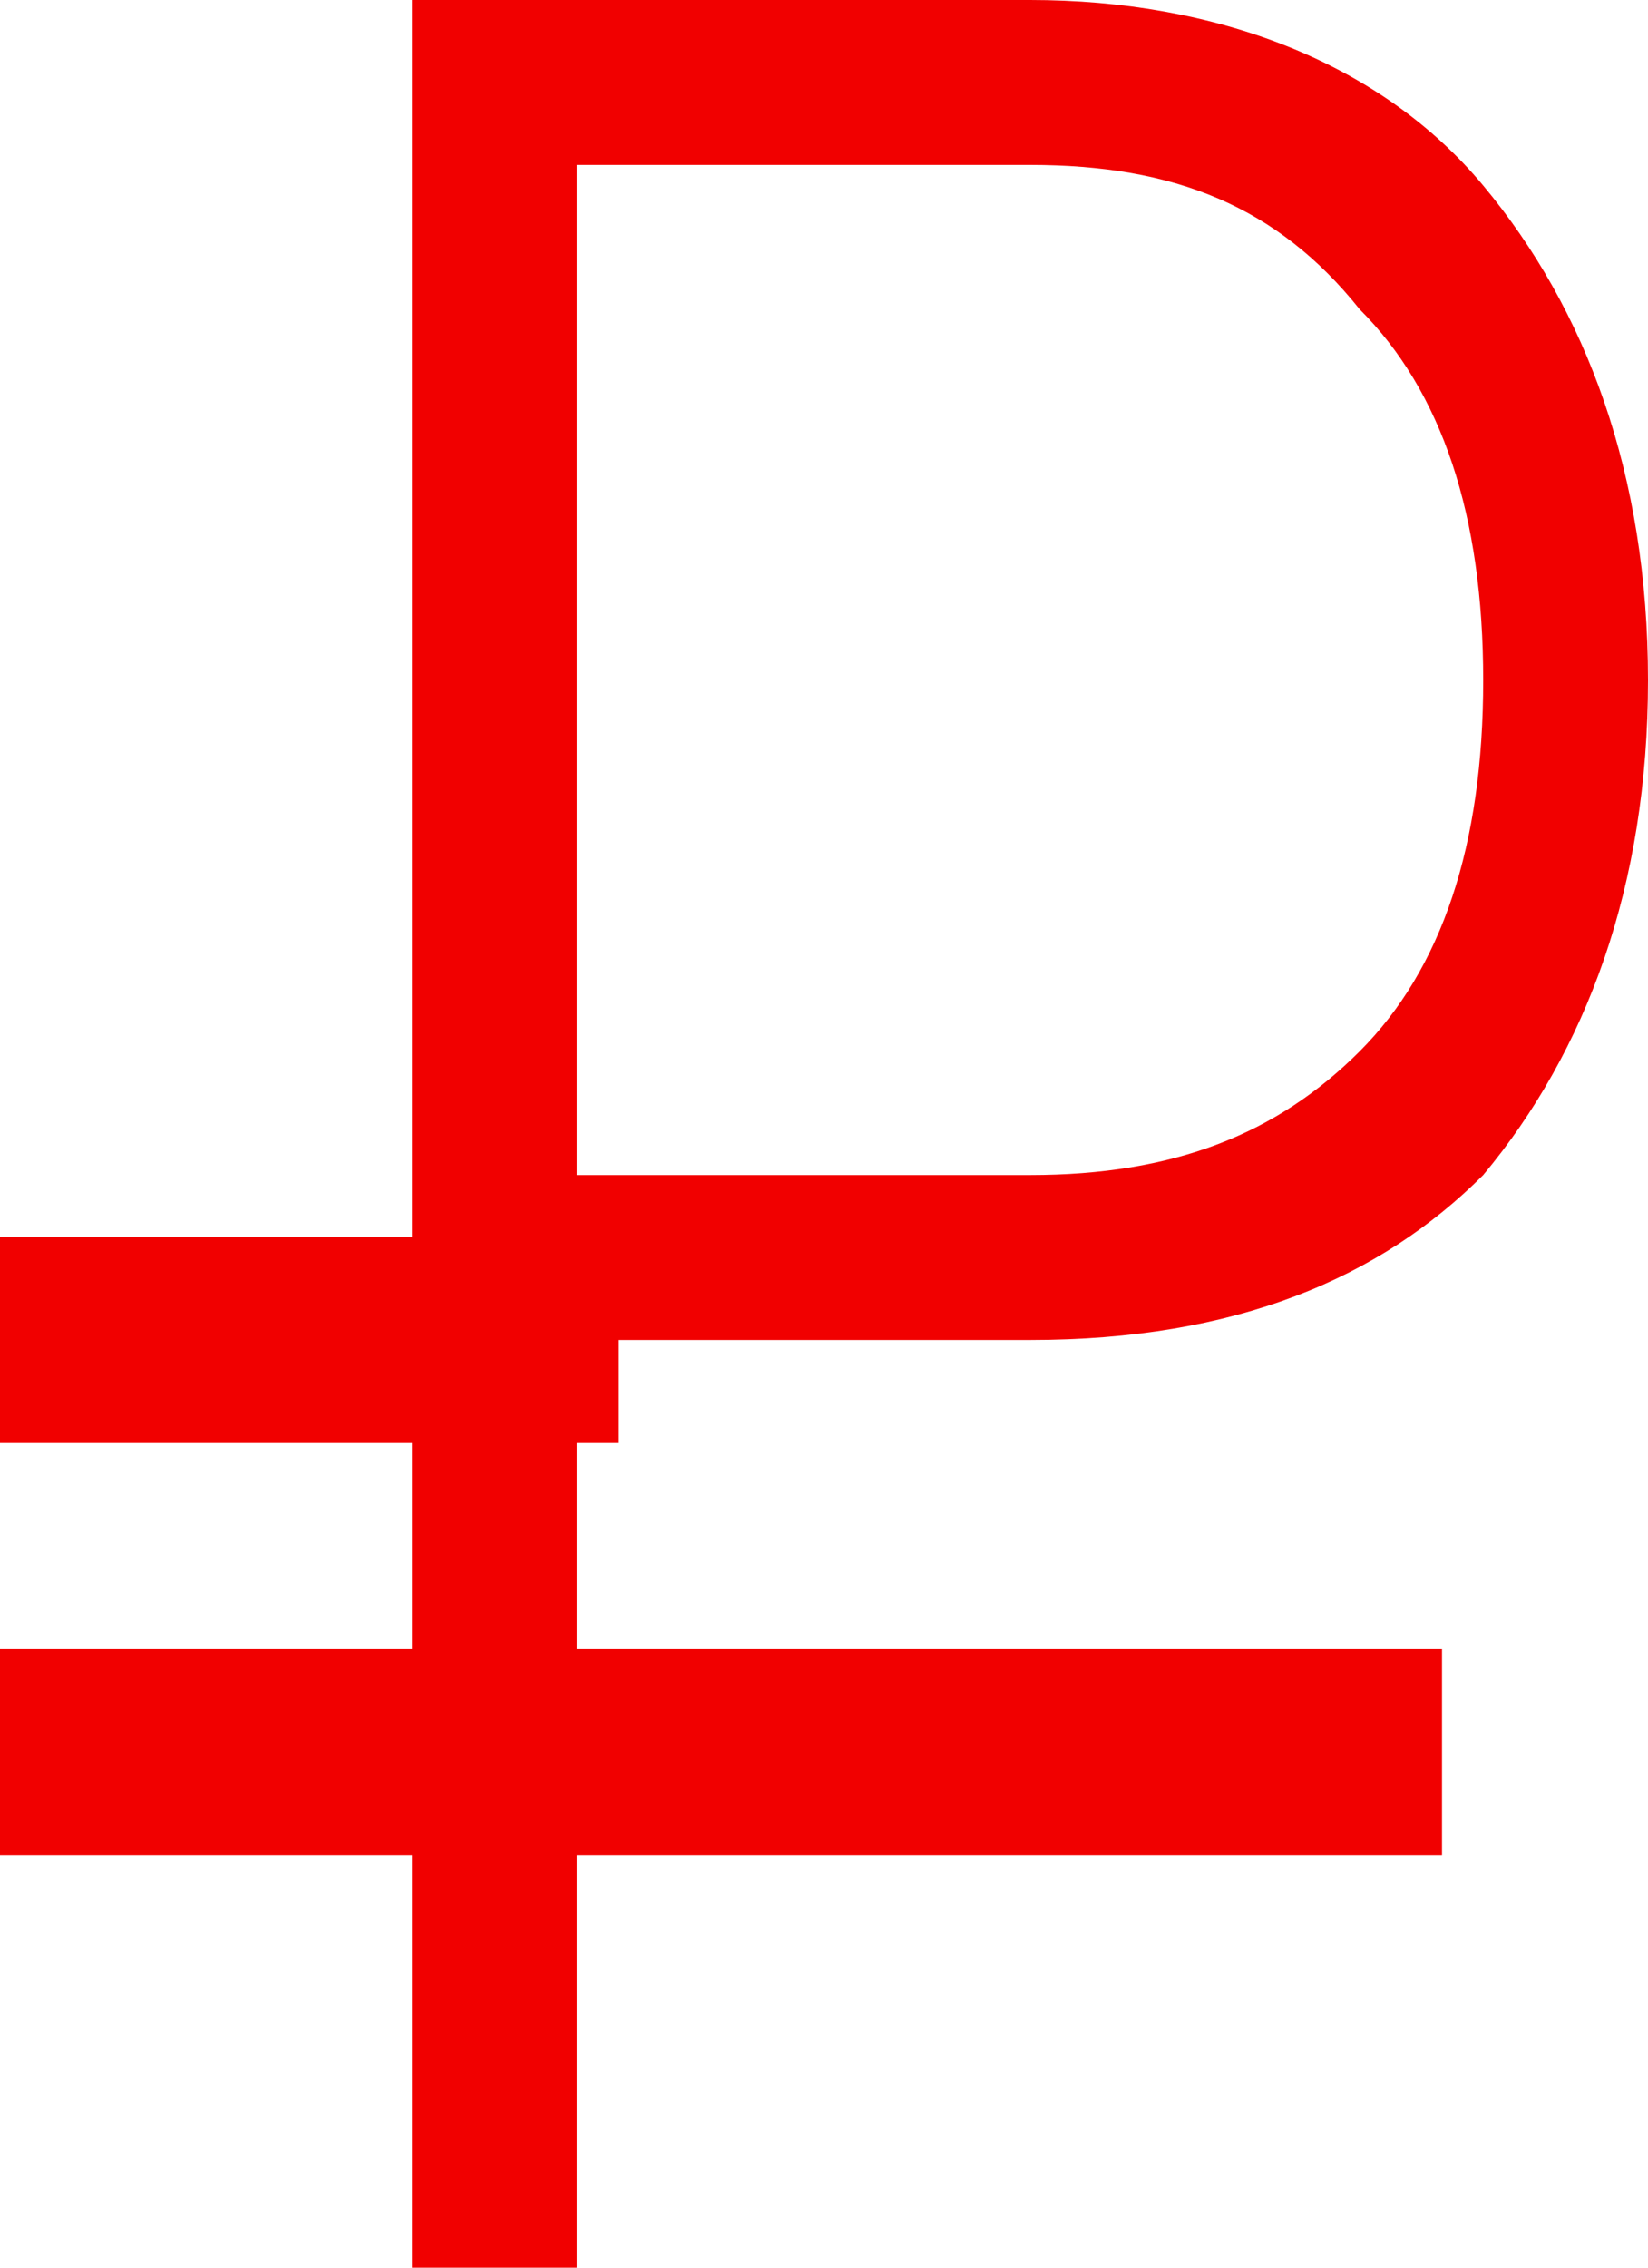 <?xml version="1.0" encoding="utf-8"?>
<!-- Generator: Adobe Illustrator 18.1.0, SVG Export Plug-In . SVG Version: 6.00 Build 0)  -->
<svg version="1.1" id="Слой_1" xmlns="http://www.w3.org/2000/svg" xmlns:xlink="http://www.w3.org/1999/xlink" x="0px" y="0px"
	 viewBox="0 0 8 11" enable-background="new 0 0 8 11" xml:space="preserve">
<path fill="#f10000" d="M3,7V6.5h2c1,0,1.7-0.3,2.2-0.8C7.7,5.1,8,4.3,8,3.3c0-1-0.3-1.8-0.8-2.4C6.7,0.3,5.9,0,5,0H2v6H0v1h2v1H0v1
	h2v2h0.8V9H7V8H2.8V7H3z M2.8,0.8H5c0.7,0,1.2,0.2,1.6,0.7C7,1.9,7.2,2.5,7.2,3.3S7,4.7,6.6,5.1S5.7,5.7,5,5.7H2.8L2.8,0.8L2.8,0.8z
	"/>
</svg>

